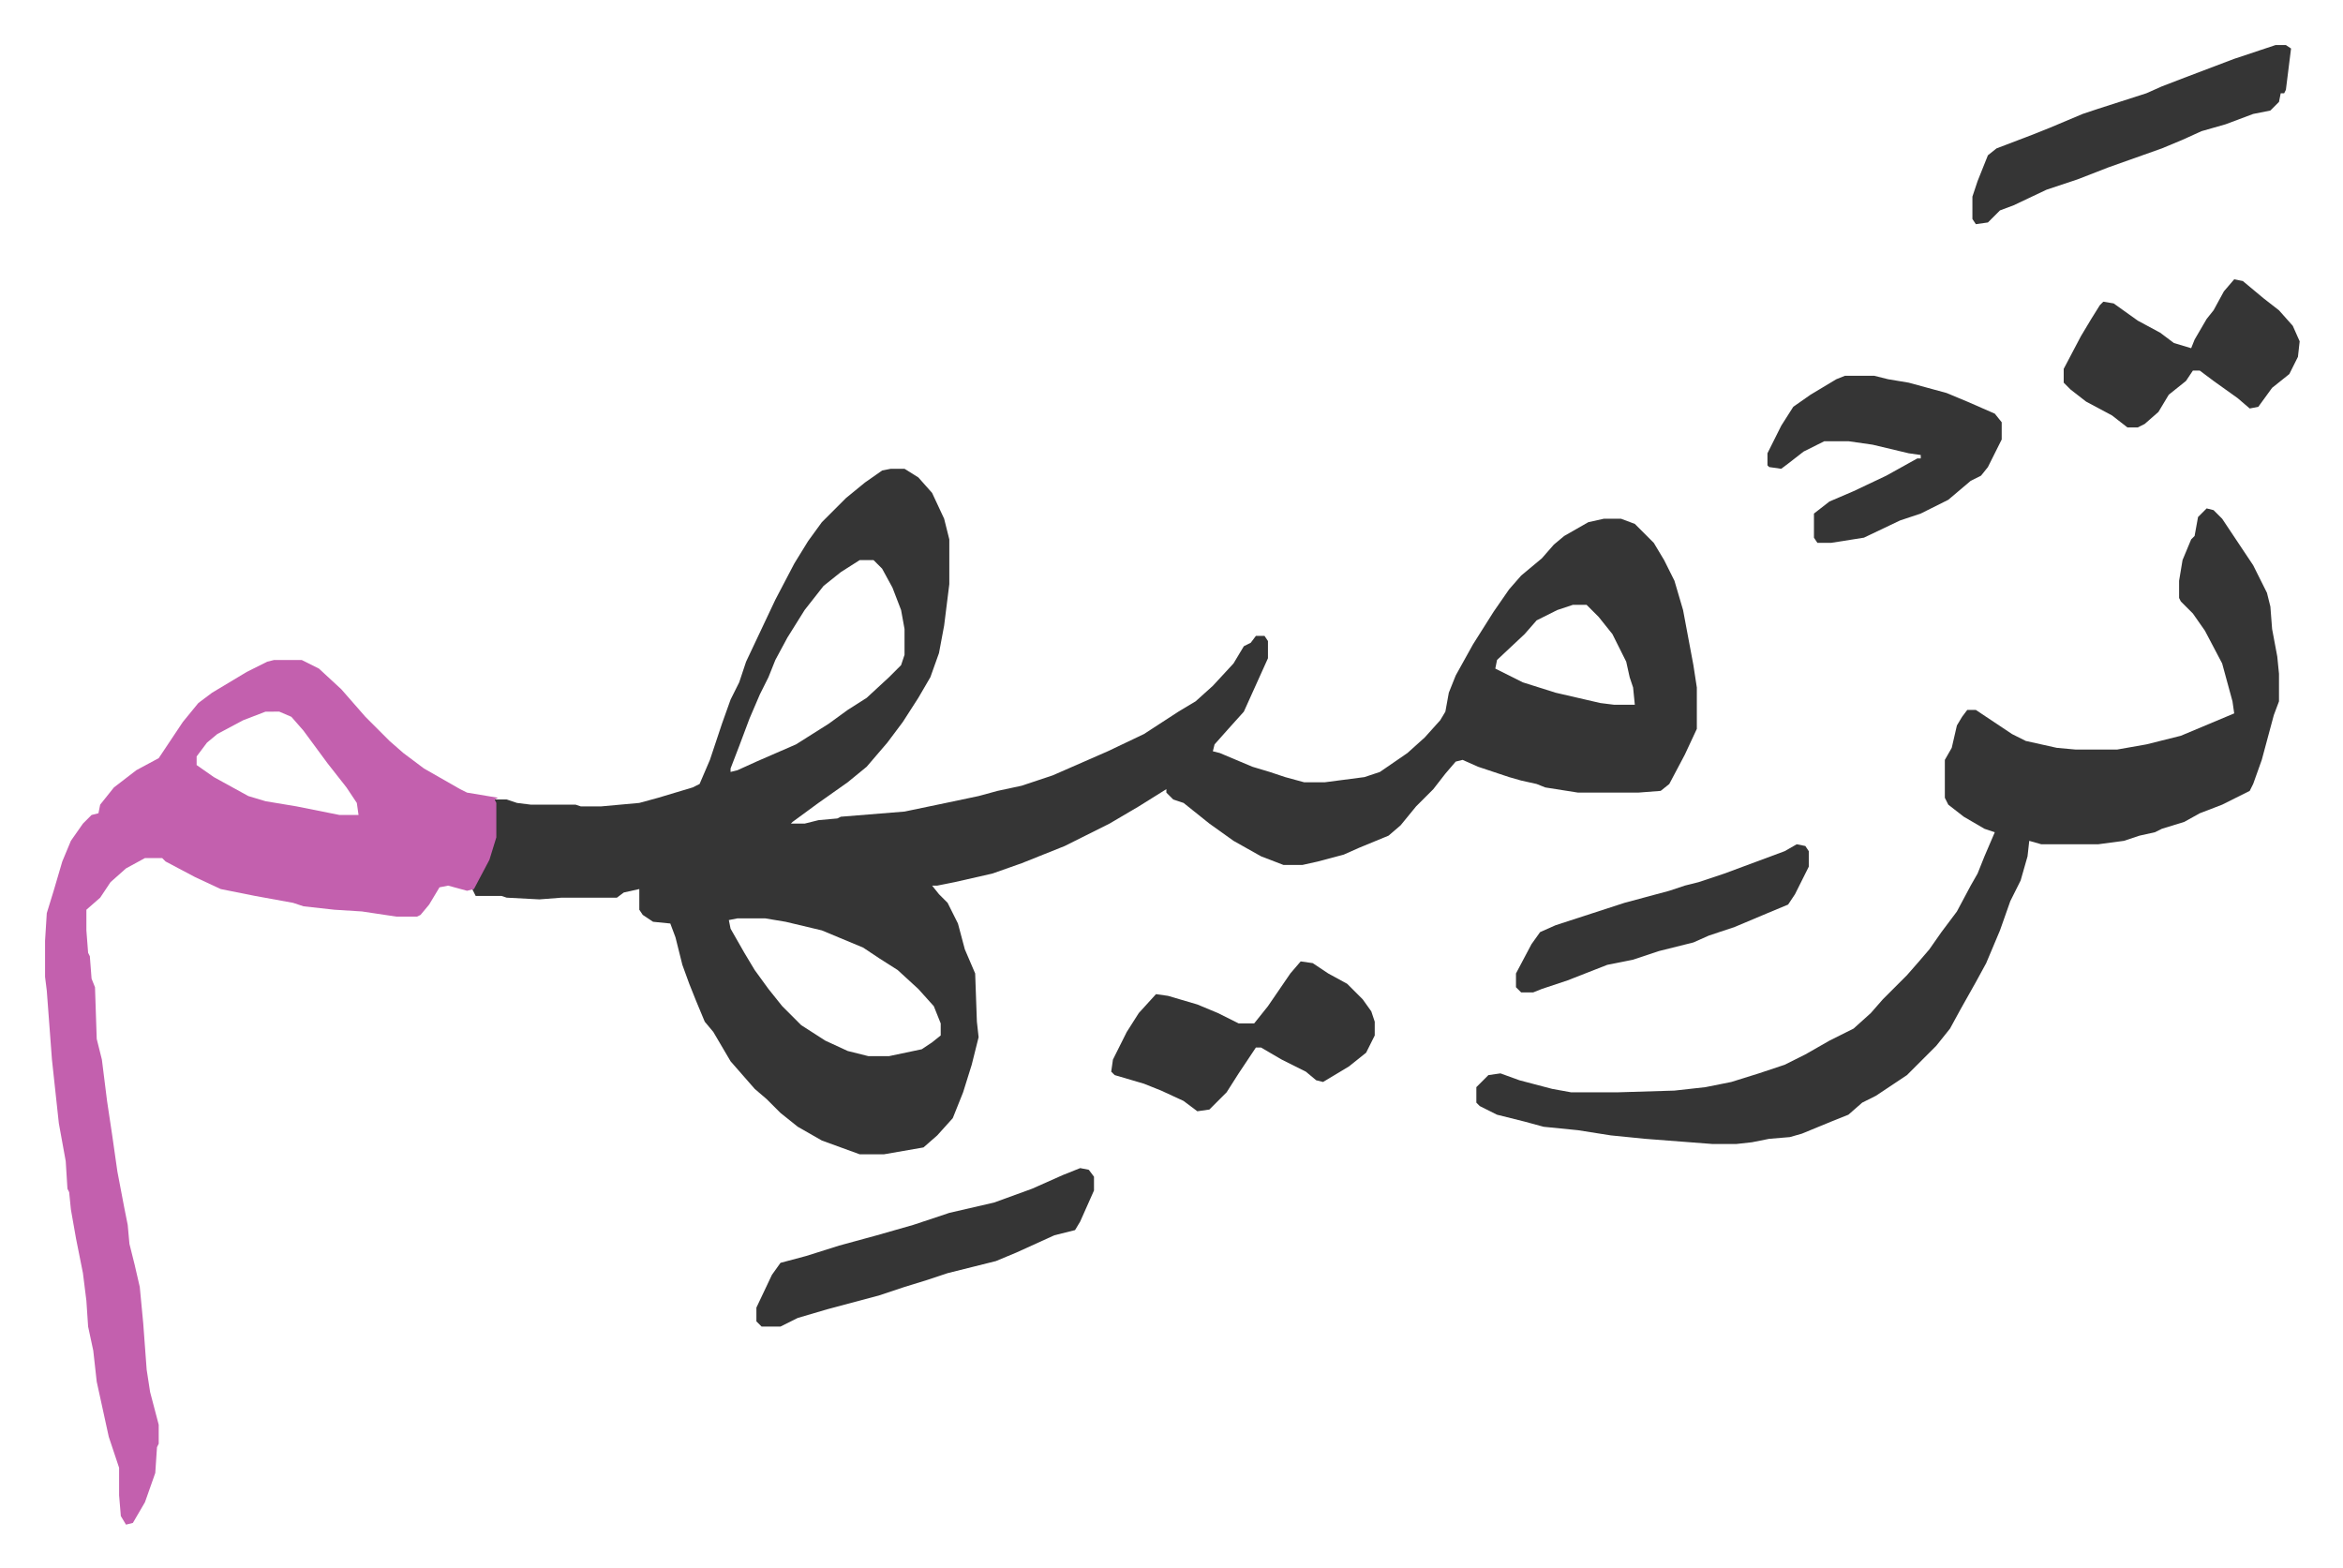 <svg xmlns="http://www.w3.org/2000/svg" role="img" viewBox="-26.16 442.84 1360.32 910.32"><path fill="#353535" id="rule_normal" d="M491 715h8l8 5 8 9 7 15 3 12v26l-3 24-3 16-5 14-7 12-9 14-9 12-12 14-11 9-17 12-15 11-1 1h8l8-2 11-1 2-1 37-3 24-5 19-4 11-3 14-3 18-6 32-14 21-10 20-13 10-6 10-9 12-13 6-10 4-2 3-4h5l2 3v10l-14 31-9 10-8 9-1 4 4 1 19 8 10 3 9 3 11 3h12l23-3 9-3 16-11 10-9 9-10 3-5 2-11 4-10 10-18 12-19 9-13 7-8 12-10 7-8 6-5 14-8 9-2h10l8 3 11 11 6 10 6 12 5 17 6 32 2 13v24l-7 15-9 17-5 4-13 1h-35l-19-3-5-2-9-2-7-2-18-6-9-4-4 1-6 7-7 9-10 10-9 11-7 6-17 7-9 4-15 4-9 2h-11l-13-5-16-9-14-10-10-8-5-4-6-2-4-4v-2l-16 10-17 10-16 8-10 5-25 10-17 6-22 5-10 2h-3l4 5 5 5 6 12 4 15 6 14 1 28 1 9-4 16-5 16-6 15-9 10-8 7-23 4h-14l-22-8-14-8-10-8-8-8-7-6-7-8-7-8-10-17-5-6-5-12-4-10-4-11-4-16-3-8-10-1-6-4-2-3v-12l-9 2-4 3h-32l-13 1-19-1-3-1h-15l-2-4 10-19 3-11v-22h7l6 2 8 1h26l3 1h12l22-2 11-3 20-6 4-2 6-14 7-21 5-14 5-10 4-12 17-36 11-21 8-13 8-11 14-14 11-9 10-7zm-18 53l-11 7-10 8-11 14-10 16-7 13-4 10-5 10-6 14-6 16-5 13v2l4-1 11-5 23-10 19-12 11-8 11-7 13-12 7-7 2-6v-15l-2-11-5-13-6-11-5-5zm414 26l-9 3-12 6-7 8-16 15-1 5 16 8 19 6 26 6 8 1h12l-1-10-2-6-2-9-8-16-8-10-7-7zM402 976l-5 1 1 5 8 14 6 10 8 11 8 10 11 11 14 9 13 6 12 3h12l19-4 6-4 5-4v-7l-4-10-9-10-12-11-11-7-9-6-24-10-21-5-12-2z"/><path fill="#c360ae" id="rule_ikhfa_shafawi_with_meem" d="M133 826h16l10 5 13 12 7 8 7 8 14 14 8 7 12 9 21 12 4 2 18 3-2 1 1 2v20l-4 13-9 17-4 1-11-3-5 1-6 10-5 6-2 1h-12l-20-3-16-1-18-2-6-2-22-4-20-4-15-7-17-9-2-2H58l-11 6-9 8-6 9-8 7v12l1 13 1 2 1 13 2 5 1 30 3 12 3 24 3 20 3 21 4 21 2 10 1 11 3 12 3 13 2 21 2 27 2 13 5 19v11l-1 2-1 15-6 17-7 12-4 1-3-5-1-12v-16l-6-18-7-32-2-18-3-14-1-15-2-16-4-20-3-17-1-10-1-2-1-16-4-22-4-37-3-40-1-8v-21l1-16 4-13 5-17 5-12 7-10 5-5 4-1 1-5 8-10 13-10 13-7 14-21 9-11 8-6 20-12 12-6zm-5 30l-13 5-15 8-6 5-6 8v5l10 7 20 11 10 3 18 3 25 5h11l-1-7-6-9-11-14-14-19-7-8-7-3z"/><path fill="#353535" id="rule_normal" d="M1255 738l4 1 5 5 10 15 8 12 8 16 2 8 1 13 3 16 1 10v16l-3 8-7 26-5 14-2 4-16 8-13 5-9 5-13 4-4 2-9 2-9 3-15 2h-33l-7-2-1 9-4 14-6 12-6 17-8 19-6 11-9 16-6 11-8 10-17 17-12 8-6 4-8 4-8 7-10 4-17 7-7 2-12 1-10 2-9 1h-14l-39-3-20-2-19-3-20-2-11-3-16-4-10-5-2-2v-9l7-7 7-1 11 4 19 5 11 2h27l33-1 18-2 15-3 16-5 15-5 12-6 14-8 14-7 10-9 7-8 14-14 7-8 6-7 7-10 9-12 8-15 4-7 4-10 6-14-6-2-12-7-9-7-2-4v-22l4-7 3-13 3-5 3-4h5l21 14 8 4 18 4 11 1h24l17-3 20-5 31-13-1-7-6-22-10-19-7-10-7-7-1-2v-10l2-12 5-12 2-2 2-11zm-210-77h17l8 2 12 2 22 6 12 5 16 7 4 5v10l-8 16-4 5-6 3-13 11-16 8-12 4-21 10-19 3h-8l-2-3v-14l9-7 14-6 19-9 18-10h2v-2l-7-1-21-5-14-2h-14l-12 6-9 7-4 3-7-1-1-1v-7l8-16 7-11 10-7 15-9zm-316 340l7 1 9 6 11 6 9 9 5 7 2 6v8l-5 10-10 8-15 9-4-1-6-5-14-7-12-7h-3l-4 6-6 9-7 11-10 10-7 1-8-6-13-6-10-4-17-5-2-2 1-7 8-16 7-11 10-11 7 1 17 5 12 5 12 6h9l8-10 13-19zm-128 120l5 1 3 4v8l-8 18-3 5-12 3-22 10-12 5-12 3-16 4-12 4-13 4-15 5-15 4-15 4-17 5-10 5h-11l-3-3v-8l9-19 5-7 15-4 19-6 22-6 21-6 21-7 26-6 22-8 18-8zm694-652h6l3 2-3 24-1 2h-2l-1 5-5 5-10 2-16 6-14 4-11 5-12 5-31 11-18 7-18 6-19 9-8 3-7 7-7 1-2-3v-13l3-9 6-15 5-4 21-8 10-4 19-8 9-3 28-9 9-4 13-5 29-11 15-5zm-24 136l5 1 12 10 9 7 8 9 4 9-1 9-5 10-5 4-5 4-8 11-5 1-7-6-14-10-8-6h-4l-4 6-5 4-5 4-6 10-8 7-4 2h-6l-9-7-15-8-9-7-4-4v-8l10-19 6-10 5-8 2-2 6 1 14 10 13 7 8 6 10 3 2-5 7-12 4-5 6-11z"/><path fill="#353535" id="rule_normal" d="M1017 933l5 1 2 3v9l-8 16-4 6-12 5-19 8-15 5-9 4-20 5-15 5-15 3-23 9-15 5-5 2h-7l-3-3v-8l9-17 5-7 9-4 40-13 26-7 9-3 8-2 15-5 35-13z"/></svg>
